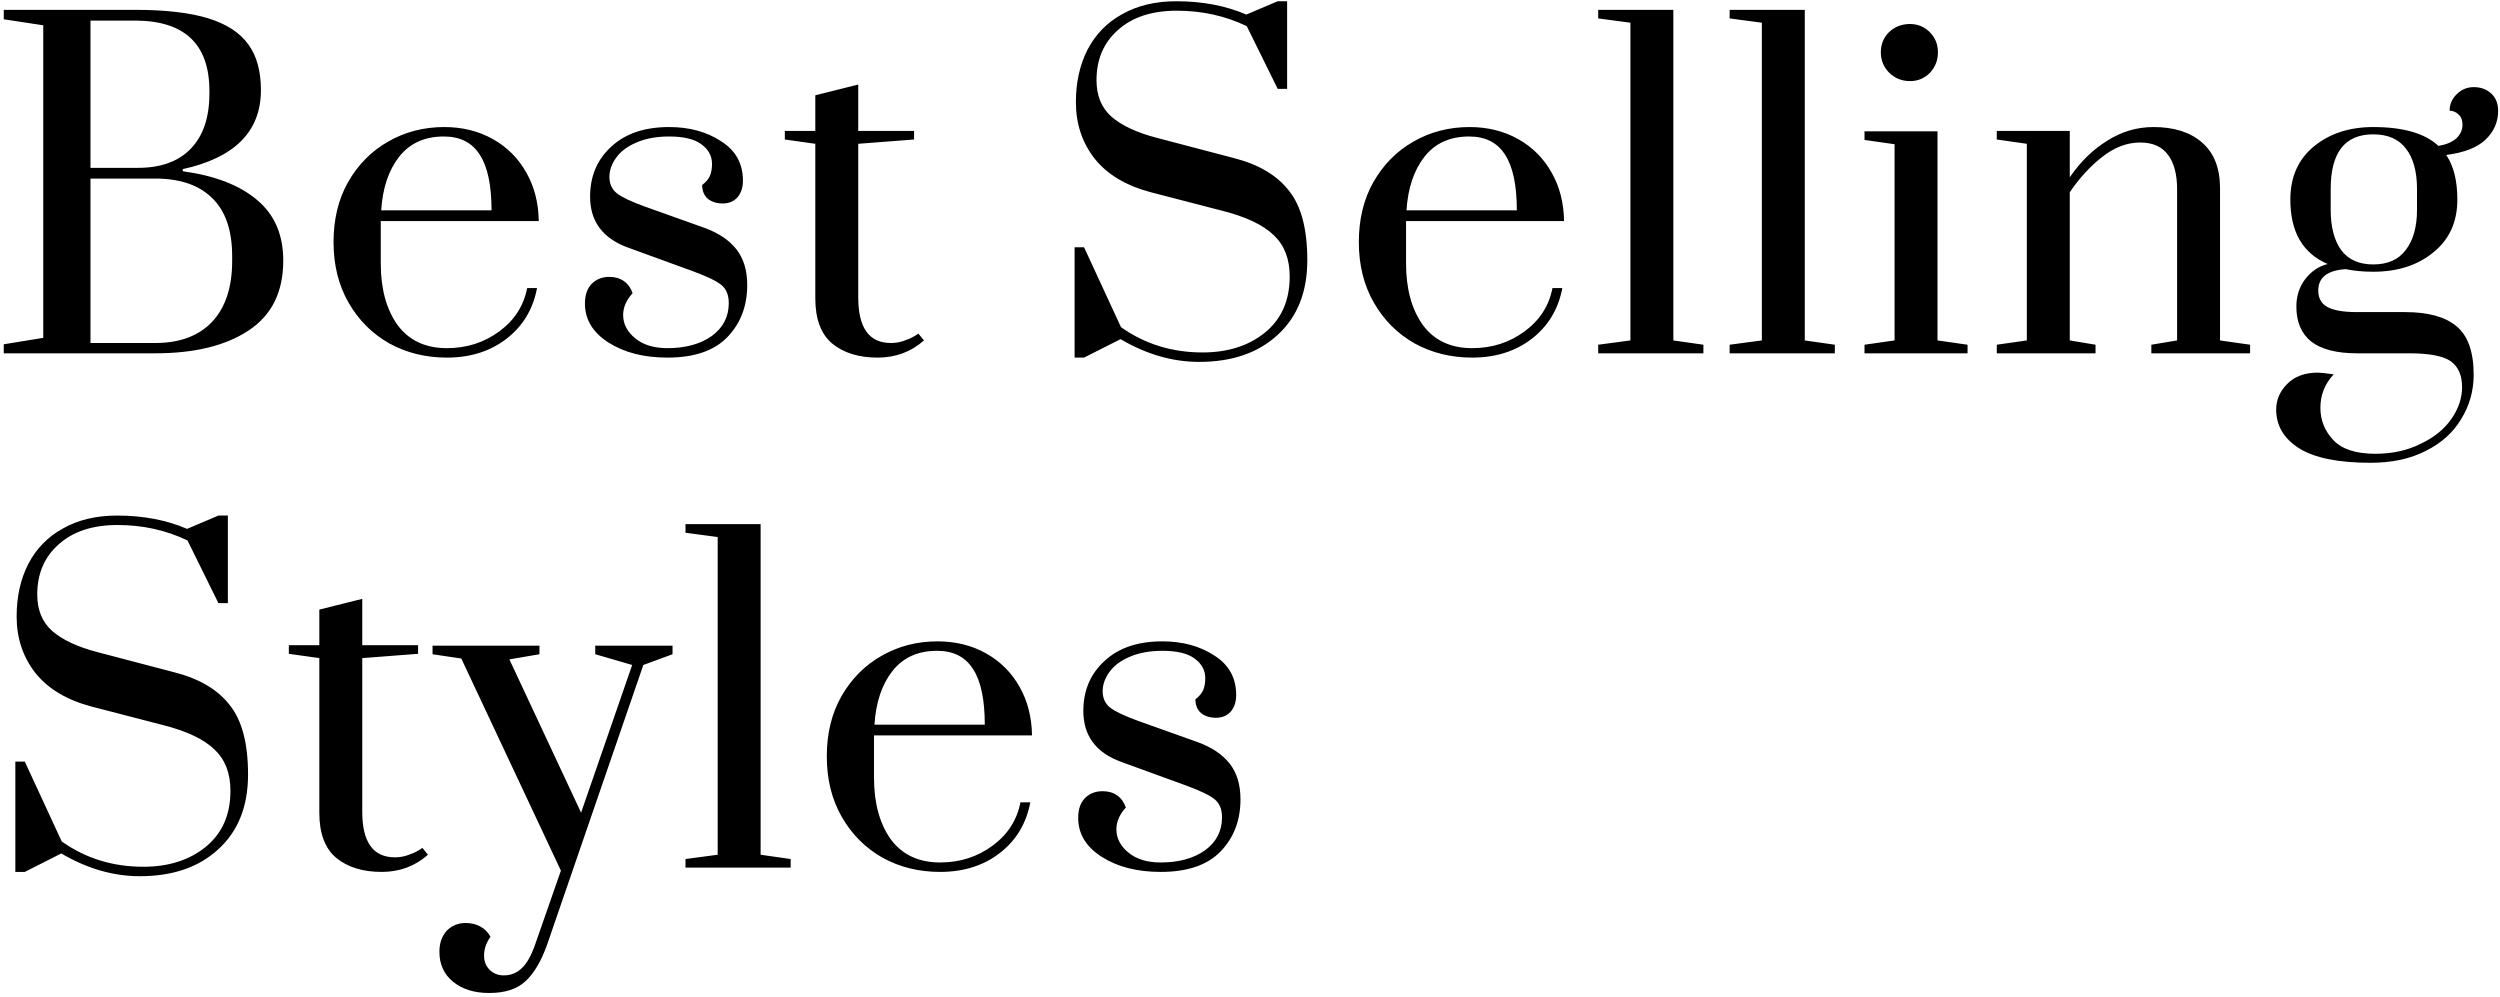 <svg xmlns="http://www.w3.org/2000/svg" fill="none" viewBox="0 0 559 223" height="223" width="559">
<path fill="black" d="M0.84 76.984L9.672 75.544V5.656L0.84 4.312V2.2H30.12C37.032 2.2 42.536 2.84 46.632 4.12C50.728 5.4 53.704 7.352 55.56 9.976C57.416 12.536 58.344 15.928 58.344 20.152C58.344 29.368 52.52 35.256 40.872 37.816V38.296C47.976 39.256 53.48 41.368 57.384 44.632C61.352 47.896 63.336 52.44 63.336 58.264C63.336 65.304 60.744 70.52 55.56 73.912C50.44 77.304 43.496 79 34.728 79H0.84V76.984ZM30.888 37.528C36.008 37.528 39.944 36.088 42.696 33.208C45.448 30.328 46.824 26.232 46.824 20.92V20.344C46.824 9.848 41.256 4.6 30.12 4.6H20.232V37.528H30.888ZM34.728 76.696C40.168 76.696 44.392 75.128 47.4 71.992C50.408 68.792 51.912 64.248 51.912 58.36V57.304C51.912 51.48 50.408 47.128 47.4 44.248C44.456 41.368 40.232 39.928 34.728 39.928H20.232V76.696H34.728ZM99.923 79.96C95.187 79.96 90.899 78.904 87.059 76.792C83.219 74.616 80.179 71.576 77.939 67.672C75.699 63.768 74.579 59.256 74.579 54.136C74.579 49.016 75.667 44.536 77.843 40.696C80.083 36.792 83.059 33.784 86.771 31.672C90.547 29.496 94.739 28.408 99.347 28.408C103.379 28.408 106.995 29.304 110.195 31.096C113.395 32.888 115.891 35.384 117.683 38.584C119.475 41.72 120.403 45.336 120.467 49.432H85.139V58.936C85.139 64.568 86.387 69.144 88.883 72.664C91.443 76.12 95.123 77.848 99.923 77.848C104.339 77.848 108.243 76.6 111.635 74.104C115.027 71.608 117.107 68.376 117.875 64.408H120.083C119.187 69.144 116.915 72.92 113.267 75.736C109.619 78.552 105.171 79.96 99.923 79.96ZM109.907 47.032C109.907 41.464 109.043 37.336 107.315 34.648C105.587 31.896 102.899 30.52 99.251 30.52C94.963 30.52 91.635 32.024 89.267 35.032C86.899 38.04 85.555 42.04 85.235 47.032H109.907ZM149.224 79.96C143.976 79.96 139.592 78.84 136.072 76.6C132.552 74.36 130.792 71.448 130.792 67.864C130.792 66.008 131.272 64.568 132.232 63.544C133.256 62.456 134.6 61.912 136.264 61.912C137.544 61.912 138.632 62.232 139.528 62.872C140.424 63.512 141.064 64.408 141.448 65.56C140.04 67.096 139.336 68.728 139.336 70.456C139.336 72.44 140.232 74.168 142.024 75.64C143.816 77.112 146.216 77.848 149.224 77.848C153.256 77.848 156.552 76.952 159.112 75.16C161.672 73.304 162.952 70.84 162.952 67.768C162.952 65.976 162.408 64.632 161.32 63.736C160.232 62.84 158.12 61.816 154.984 60.664L140.488 55.384C134.792 53.336 131.944 49.528 131.944 43.96C131.944 39.416 133.512 35.704 136.648 32.824C139.784 29.88 144.104 28.408 149.608 28.408C154.152 28.408 158.024 29.464 161.224 31.576C164.488 33.624 166.12 36.568 166.12 40.408C166.12 41.944 165.704 43.192 164.872 44.152C164.04 45.048 162.952 45.496 161.608 45.496C160.264 45.496 159.144 45.144 158.248 44.44C157.416 43.672 157 42.648 157 41.368C157.832 40.728 158.408 40.056 158.728 39.352C159.048 38.584 159.208 37.688 159.208 36.664C159.208 34.872 158.408 33.4 156.808 32.248C155.272 31.096 152.872 30.52 149.608 30.52C146.792 30.52 144.36 30.968 142.312 31.864C140.328 32.696 138.824 33.816 137.8 35.224C136.776 36.632 136.264 38.072 136.264 39.544C136.264 41.08 136.808 42.296 137.896 43.192C139.048 44.088 141.128 45.08 144.136 46.168L157.576 50.968C160.712 52.12 163.08 53.72 164.68 55.768C166.28 57.816 167.08 60.472 167.08 63.736C167.08 68.408 165.608 72.28 162.664 75.352C159.72 78.424 155.24 79.96 149.224 79.96ZM196.224 79.96C192 79.96 188.608 78.904 186.048 76.792C183.552 74.68 182.304 71.32 182.304 66.712V32.152L175.488 31.192V29.272H182.304V21.304L191.904 18.904V29.272H204.384V31.192L191.904 32.152V66.52C191.904 73.304 194.336 76.696 199.2 76.696C200.224 76.696 201.184 76.536 202.08 76.216C203.04 75.896 203.776 75.576 204.288 75.256C204.864 74.936 205.216 74.712 205.344 74.584L206.592 76.12C203.712 78.68 200.256 79.96 196.224 79.96ZM268.122 80.92C262.17 80.92 256.314 79.224 250.554 75.832L242.394 79.96H240.282V55.288H242.394L250.65 73.144C255.962 76.92 262.042 78.808 268.89 78.808C274.522 78.808 279.162 77.336 282.81 74.392C286.522 71.384 288.378 67.192 288.378 61.816C288.378 57.912 287.194 54.84 284.826 52.6C282.458 50.296 278.618 48.472 273.306 47.128L257.37 43C251.802 41.528 247.61 39.032 244.794 35.512C241.978 31.928 240.57 27.704 240.57 22.84C240.57 18.424 241.434 14.52 243.162 11.128C244.954 7.672 247.546 5.016 250.938 3.16C254.33 1.24 258.362 0.28 263.034 0.28C268.858 0.28 274.074 1.272 278.682 3.256L285.69 0.28H287.802V19.864H285.69L278.778 5.848C273.978 3.544 268.762 2.392 263.13 2.392C257.562 2.392 253.178 3.832 249.978 6.712C246.778 9.528 245.178 13.272 245.178 17.944C245.178 21.4 246.298 24.12 248.538 26.104C250.842 28.088 254.202 29.656 258.618 30.808L275.802 35.32C281.37 36.728 285.498 39.16 288.186 42.616C290.938 46.008 292.314 51.192 292.314 58.168C292.314 65.272 290.106 70.84 285.69 74.872C281.338 78.904 275.482 80.92 268.122 80.92ZM329.179 79.96C324.443 79.96 320.155 78.904 316.315 76.792C312.475 74.616 309.435 71.576 307.195 67.672C304.955 63.768 303.835 59.256 303.835 54.136C303.835 49.016 304.923 44.536 307.099 40.696C309.339 36.792 312.315 33.784 316.027 31.672C319.803 29.496 323.995 28.408 328.603 28.408C332.635 28.408 336.251 29.304 339.451 31.096C342.651 32.888 345.147 35.384 346.939 38.584C348.731 41.72 349.659 45.336 349.723 49.432H314.395V58.936C314.395 64.568 315.643 69.144 318.139 72.664C320.699 76.12 324.379 77.848 329.179 77.848C333.595 77.848 337.499 76.6 340.891 74.104C344.283 71.608 346.363 68.376 347.131 64.408H349.339C348.443 69.144 346.171 72.92 342.523 75.736C338.875 78.552 334.427 79.96 329.179 79.96ZM339.163 47.032C339.163 41.464 338.299 37.336 336.571 34.648C334.843 31.896 332.155 30.52 328.507 30.52C324.219 30.52 320.891 32.024 318.523 35.032C316.155 38.04 314.811 42.04 314.491 47.032H339.163ZM357.36 79V77.08L364.56 76.12V5.08L357.36 4.12V2.2H374.16V76.12L380.88 77.08V79H357.36ZM386.749 79V77.08L393.949 76.12V5.08L386.749 4.12V2.2H403.549V76.12L410.269 77.08V79H386.749ZM427.081 18.136C425.289 18.136 423.753 17.528 422.473 16.312C421.193 15.032 420.553 13.496 420.553 11.704C420.553 9.912 421.161 8.408 422.377 7.192C423.657 5.976 425.225 5.368 427.081 5.368C428.809 5.368 430.281 5.976 431.497 7.192C432.714 8.408 433.322 9.912 433.322 11.704C433.322 13.496 432.714 15.032 431.497 16.312C430.281 17.528 428.809 18.136 427.081 18.136ZM416.905 79V77.08L423.625 76.12V32.248L416.905 31.288V29.368H433.226V76.12L439.945 77.08V79H416.905ZM446.48 77.08L453.2 76.12V32.152L446.48 31.192V29.272H462.8V39.64C465.168 36.184 467.952 33.464 471.152 31.48C474.352 29.432 477.808 28.408 481.52 28.408C486.128 28.408 489.744 29.56 492.368 31.864C495.056 34.168 496.4 37.592 496.4 42.136V76.12L503.12 77.08V79H481.04V77.08L486.8 76.12V42.328C486.8 39 486.128 36.44 484.784 34.648C483.44 32.792 481.36 31.864 478.544 31.864C475.6 31.864 472.752 32.952 470 35.128C467.312 37.24 464.912 39.864 462.8 43V76.12L468.56 77.08V79H446.48V77.08ZM558.585 24.76C558.585 27.256 557.657 29.4 555.801 31.192C553.945 32.984 551.001 34.136 546.969 34.648C548.633 37.08 549.465 40.408 549.465 44.632C549.465 49.624 547.673 53.56 544.089 56.44C540.569 59.32 536.089 60.76 530.649 60.76C528.409 60.76 526.361 60.568 524.505 60.184C520.409 60.44 518.361 62.04 518.361 64.984C518.361 66.648 519.033 67.864 520.377 68.632C521.785 69.4 523.993 69.784 527.001 69.784H537.753C542.937 69.784 546.777 70.84 549.273 72.952C551.833 75.064 553.113 78.68 553.113 83.8C553.113 87.384 552.185 90.68 550.329 93.688C548.537 96.696 545.913 99.064 542.457 100.792C539.001 102.584 534.873 103.48 530.073 103.48C522.841 103.48 517.497 102.392 514.041 100.216C510.649 98.04 508.953 95.16 508.953 91.576C508.953 89.4 509.785 87.48 511.449 85.816C513.113 84.152 515.385 83.32 518.265 83.32C518.841 83.32 520.025 83.448 521.817 83.704C519.833 85.816 518.841 88.312 518.841 91.192C518.841 93.944 519.801 96.344 521.721 98.392C523.641 100.44 526.777 101.464 531.129 101.464C534.905 101.464 538.265 100.728 541.209 99.256C544.217 97.848 546.521 95.992 548.121 93.688C549.721 91.384 550.521 89.016 550.521 86.584C550.521 83.896 549.657 81.944 547.929 80.728C546.201 79.576 543.129 79 538.713 79H527.001C522.521 79 519.129 78.136 516.825 76.408C514.585 74.616 513.465 71.992 513.465 68.536C513.465 66.232 514.105 64.216 515.385 62.488C516.729 60.696 518.425 59.544 520.473 59.032C514.905 56.664 512.121 51.864 512.121 44.632C512.121 39.576 513.881 35.608 517.401 32.728C520.921 29.848 525.337 28.408 530.649 28.408C537.369 28.408 542.233 29.816 545.241 32.632C547.033 32.312 548.377 31.736 549.273 30.904C550.169 30.008 550.617 29.016 550.617 27.928C550.617 26.904 550.329 26.136 549.753 25.624C549.177 25.048 548.505 24.76 547.737 24.76C547.737 23.352 548.249 22.136 549.273 21.112C550.361 20.024 551.641 19.48 553.113 19.48C554.713 19.48 556.025 19.96 557.049 20.92C558.073 21.88 558.585 23.16 558.585 24.76ZM540.441 42.232C540.441 38.328 539.609 35.32 537.945 33.208C536.345 31.096 533.913 30.04 530.649 30.04C524.313 30.04 521.145 34.104 521.145 42.232V46.936C521.145 50.712 521.913 53.688 523.449 55.864C525.049 58.04 527.449 59.128 530.649 59.128C533.913 59.128 536.345 58.04 537.945 55.864C539.609 53.688 540.441 50.712 540.441 46.936V42.232ZM31.272 195.92C25.32 195.92 19.464 194.224 13.704 190.832L5.544 194.96H3.432V170.288H5.544L13.8 188.144C19.112 191.92 25.192 193.808 32.04 193.808C37.672 193.808 42.312 192.336 45.96 189.392C49.672 186.384 51.528 182.192 51.528 176.816C51.528 172.912 50.344 169.84 47.976 167.6C45.608 165.296 41.768 163.472 36.456 162.128L20.52 158C14.952 156.528 10.76 154.032 7.944 150.512C5.128 146.928 3.72 142.704 3.72 137.84C3.72 133.424 4.584 129.52 6.312 126.128C8.104 122.672 10.696 120.016 14.088 118.16C17.48 116.24 21.512 115.28 26.184 115.28C32.008 115.28 37.224 116.272 41.832 118.256L48.84 115.28H50.952V134.864H48.84L41.928 120.848C37.128 118.544 31.912 117.392 26.28 117.392C20.712 117.392 16.328 118.832 13.128 121.712C9.928 124.528 8.328 128.272 8.328 132.944C8.328 136.4 9.448 139.12 11.688 141.104C13.992 143.088 17.352 144.656 21.768 145.808L38.952 150.32C44.52 151.728 48.648 154.16 51.336 157.616C54.088 161.008 55.464 166.192 55.464 173.168C55.464 180.272 53.256 185.84 48.84 189.872C44.488 193.904 38.632 195.92 31.272 195.92ZM85.322 194.96C81.097 194.96 77.706 193.904 75.145 191.792C72.65 189.68 71.401 186.32 71.401 181.712V147.152L64.585 146.192V144.272H71.401V136.304L81.001 133.904V144.272H93.481V146.192L81.001 147.152V181.52C81.001 188.304 83.433 191.696 88.297 191.696C89.322 191.696 90.281 191.536 91.177 191.216C92.138 190.896 92.874 190.576 93.385 190.256C93.962 189.936 94.314 189.712 94.442 189.584L95.689 191.12C92.809 193.68 89.353 194.96 85.322 194.96ZM109.387 222.032C106.059 222.032 103.371 221.2 101.323 219.536C99.275 217.872 98.251 215.632 98.251 212.816C98.251 210.896 98.795 209.328 99.883 208.112C101.035 206.96 102.443 206.384 104.107 206.384C105.323 206.384 106.411 206.64 107.371 207.152C108.331 207.664 109.099 208.432 109.675 209.456C108.715 210.8 108.235 212.208 108.235 213.68C108.235 214.96 108.651 216.016 109.483 216.848C110.315 217.68 111.371 218.096 112.651 218.096C114.187 218.096 115.499 217.584 116.587 216.56C117.739 215.536 118.763 213.744 119.659 211.184L125.419 194.672L103.147 147.248L96.715 146.288V144.368H120.619V146.288L113.899 147.44L129.931 181.712L141.355 148.688L133.099 146.288V144.368H150.379V146.288L143.851 148.688L122.347 211.184C121.003 214.96 119.371 217.712 117.451 219.44C115.595 221.168 112.907 222.032 109.387 222.032ZM153.274 194V192.08L160.474 191.12V120.08L153.274 119.12V117.2H170.074V191.12L176.794 192.08V194H153.274ZM210.214 194.96C205.478 194.96 201.19 193.904 197.35 191.792C193.51 189.616 190.47 186.576 188.23 182.672C185.99 178.768 184.87 174.256 184.87 169.136C184.87 164.016 185.958 159.536 188.134 155.696C190.374 151.792 193.35 148.784 197.062 146.672C200.838 144.496 205.03 143.408 209.638 143.408C213.67 143.408 217.286 144.304 220.486 146.096C223.686 147.888 226.182 150.384 227.974 153.584C229.766 156.72 230.694 160.336 230.758 164.432H195.43V173.936C195.43 179.568 196.678 184.144 199.174 187.664C201.734 191.12 205.414 192.848 210.214 192.848C214.63 192.848 218.534 191.6 221.926 189.104C225.318 186.608 227.398 183.376 228.166 179.408H230.374C229.478 184.144 227.206 187.92 223.558 190.736C219.91 193.552 215.462 194.96 210.214 194.96ZM220.198 162.032C220.198 156.464 219.334 152.336 217.606 149.648C215.878 146.896 213.19 145.52 209.542 145.52C205.254 145.52 201.926 147.024 199.558 150.032C197.19 153.04 195.846 157.04 195.526 162.032H220.198ZM259.515 194.96C254.267 194.96 249.883 193.84 246.363 191.6C242.843 189.36 241.083 186.448 241.083 182.864C241.083 181.008 241.563 179.568 242.523 178.544C243.547 177.456 244.891 176.912 246.555 176.912C247.835 176.912 248.923 177.232 249.819 177.872C250.715 178.512 251.355 179.408 251.739 180.56C250.331 182.096 249.627 183.728 249.627 185.456C249.627 187.44 250.523 189.168 252.315 190.64C254.107 192.112 256.507 192.848 259.515 192.848C263.547 192.848 266.843 191.952 269.403 190.16C271.963 188.304 273.243 185.84 273.243 182.768C273.243 180.976 272.699 179.632 271.611 178.736C270.523 177.84 268.411 176.816 265.275 175.664L250.779 170.384C245.083 168.336 242.235 164.528 242.235 158.96C242.235 154.416 243.803 150.704 246.939 147.824C250.075 144.88 254.395 143.408 259.899 143.408C264.443 143.408 268.315 144.464 271.515 146.576C274.779 148.624 276.411 151.568 276.411 155.408C276.411 156.944 275.995 158.192 275.163 159.152C274.331 160.048 273.243 160.496 271.899 160.496C270.555 160.496 269.435 160.144 268.539 159.44C267.707 158.672 267.291 157.648 267.291 156.368C268.123 155.728 268.699 155.056 269.019 154.352C269.339 153.584 269.499 152.688 269.499 151.664C269.499 149.872 268.699 148.4 267.099 147.248C265.563 146.096 263.163 145.52 259.899 145.52C257.083 145.52 254.651 145.968 252.603 146.864C250.619 147.696 249.115 148.816 248.091 150.224C247.067 151.632 246.555 153.072 246.555 154.544C246.555 156.08 247.099 157.296 248.187 158.192C249.339 159.088 251.419 160.08 254.427 161.168L267.867 165.968C271.003 167.12 273.371 168.72 274.971 170.768C276.571 172.816 277.371 175.472 277.371 178.736C277.371 183.408 275.899 187.28 272.955 190.352C270.011 193.424 265.531 194.96 259.515 194.96Z"></path>
</svg>
